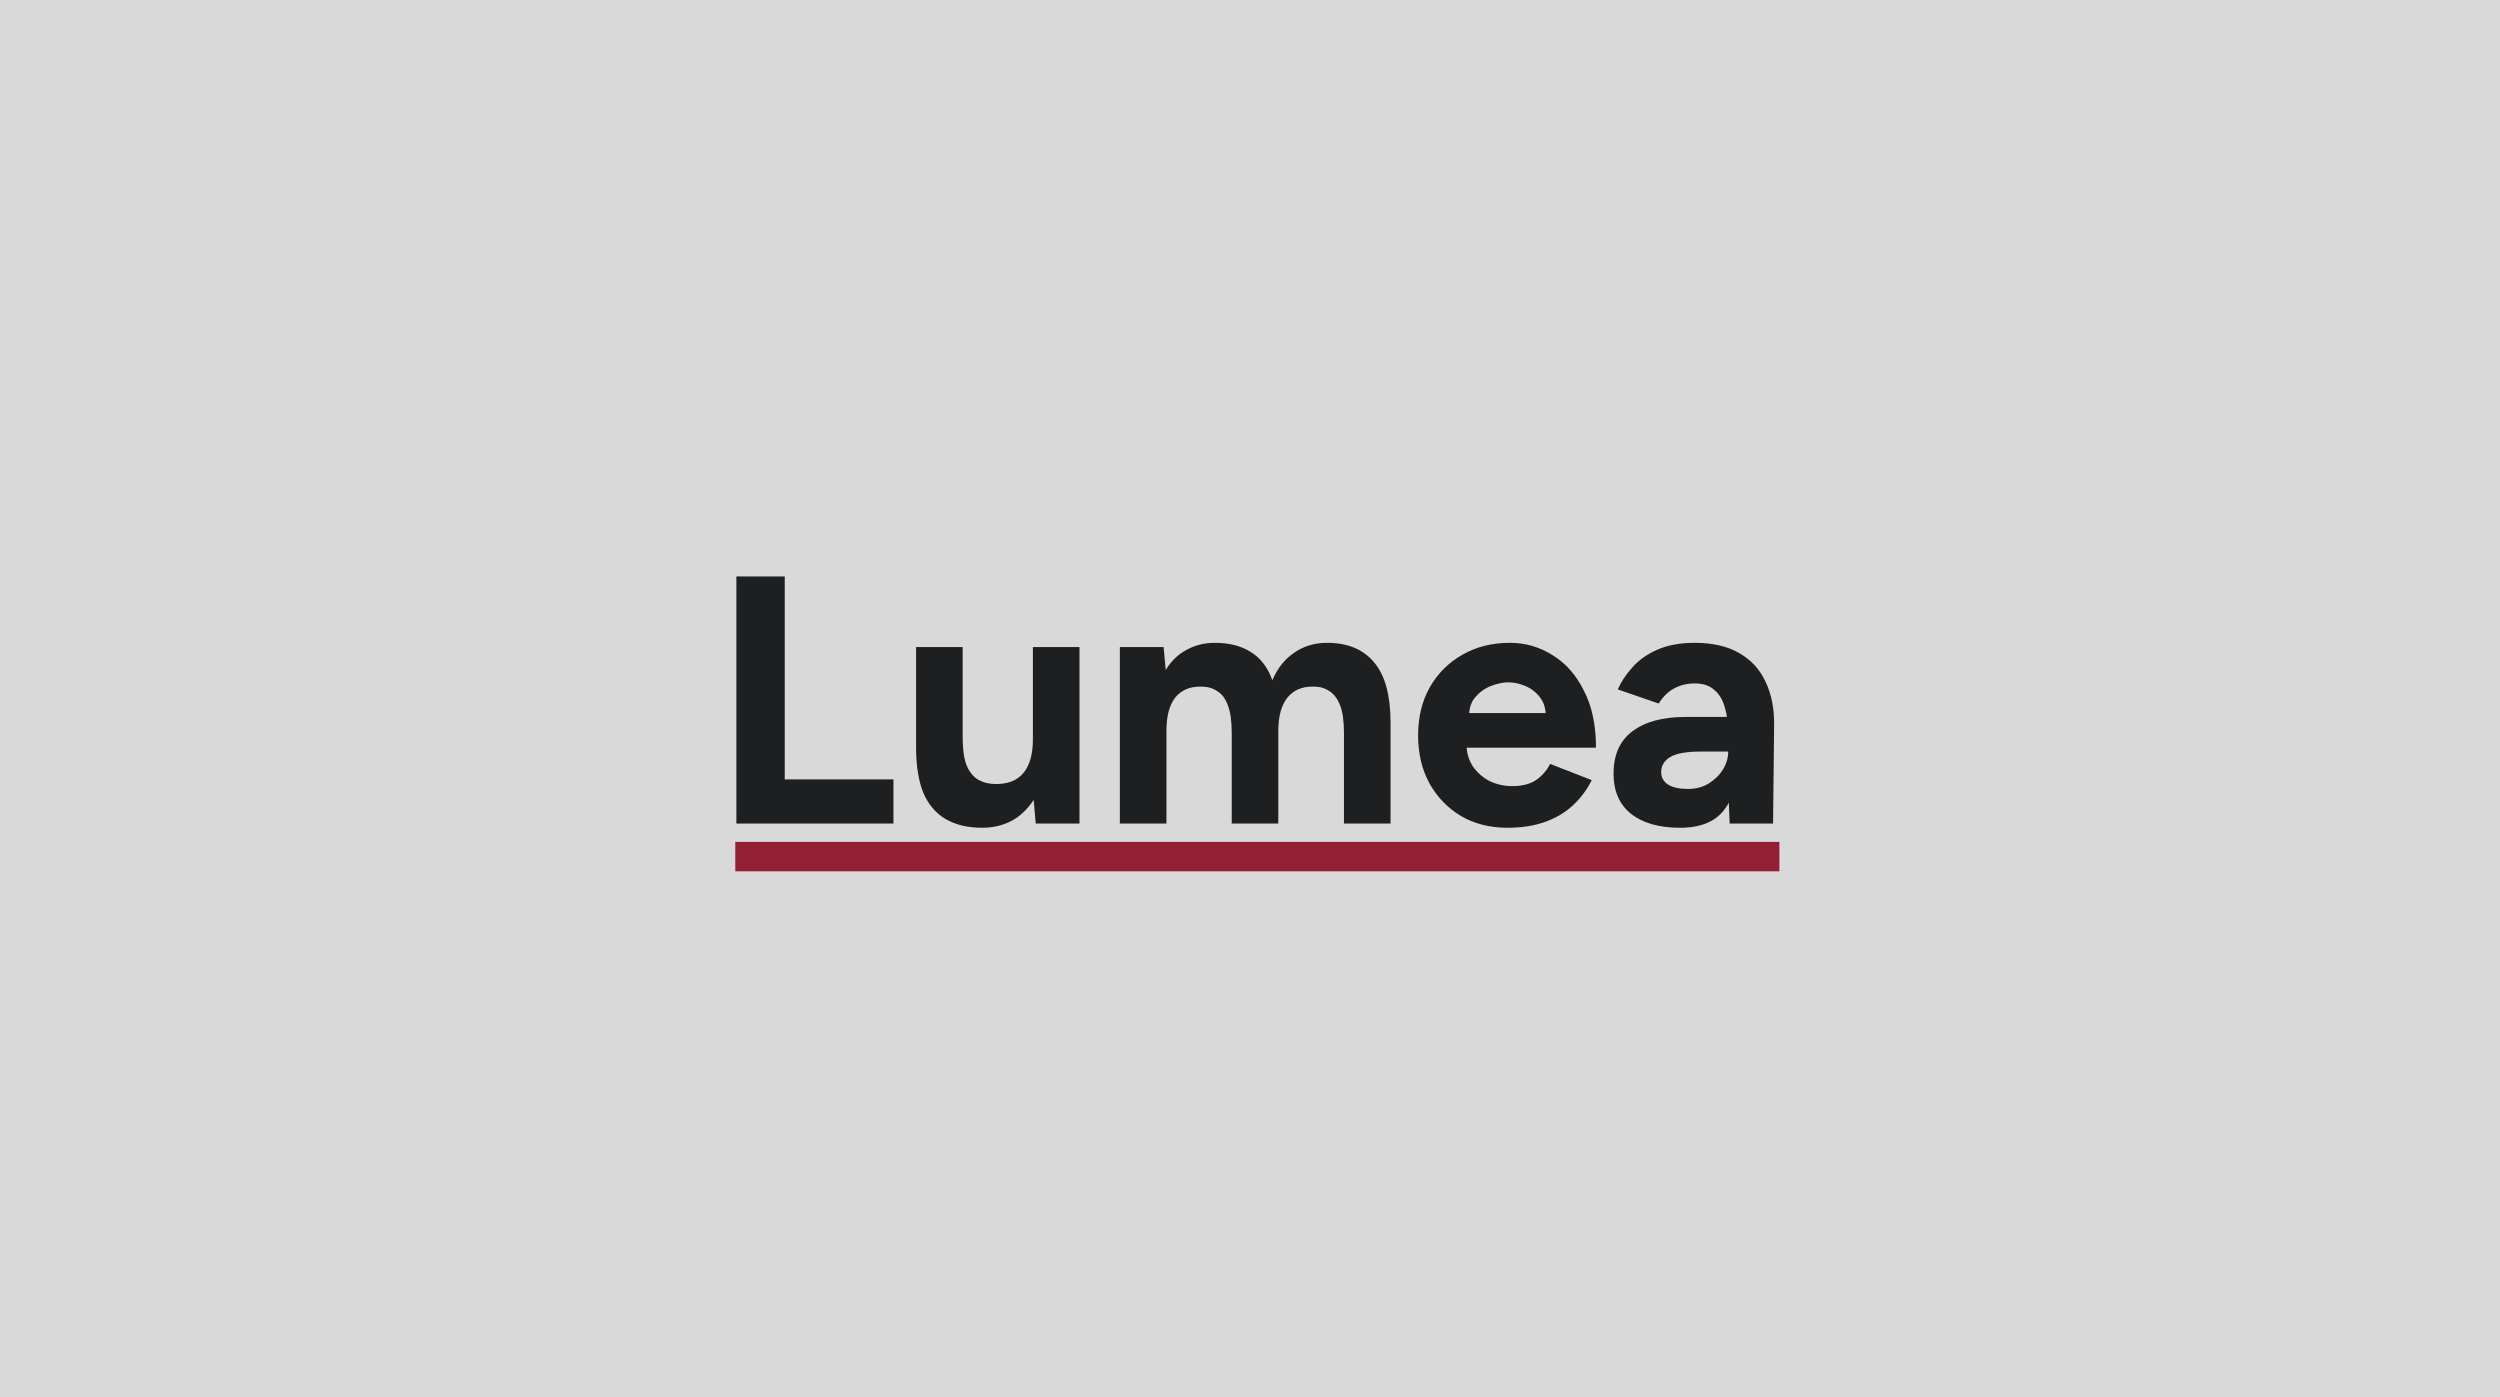 <svg width="680" height="380" viewBox="0 0 680 380" fill="none" xmlns="http://www.w3.org/2000/svg">
<rect width="680" height="380" fill="#D9D9D9"/>
<rect x="200" y="229" width="284" height="8" fill="#931F34"/>
<path d="M200.296 224V156.8H213.448V212H243.016V224H200.296ZM281.715 224L280.947 215.168V176H293.619V224H281.715ZM249.171 200.576V176H261.843V200.576H249.171ZM261.843 200.576C261.843 203.776 262.195 206.304 262.899 208.16C263.667 209.952 264.723 211.264 266.067 212.096C267.475 212.864 269.043 213.248 270.771 213.248C274.099 213.312 276.627 212.32 278.355 210.272C280.083 208.16 280.947 205.12 280.947 201.152H285.267C285.267 206.272 284.499 210.624 282.963 214.208C281.427 217.728 279.315 220.448 276.627 222.368C273.939 224.224 270.771 225.152 267.123 225.152C263.283 225.152 260.019 224.384 257.331 222.848C254.643 221.312 252.595 218.944 251.187 215.744C249.843 212.48 249.171 208.288 249.171 203.168V200.576H261.843ZM304.597 224V176H316.501L317.077 182.24C318.549 179.808 320.437 177.984 322.741 176.768C325.045 175.488 327.605 174.848 330.421 174.848C334.325 174.848 337.589 175.68 340.213 177.344C342.901 179.008 344.853 181.568 346.069 185.024C347.477 181.76 349.461 179.264 352.021 177.536C354.581 175.744 357.557 174.848 360.949 174.848C366.581 174.848 370.869 176.64 373.813 180.224C376.757 183.744 378.229 189.184 378.229 196.544V224H365.557V199.424C365.557 196.16 365.205 193.632 364.501 191.84C363.797 190.048 362.837 188.768 361.621 188C360.405 187.168 358.965 186.752 357.301 186.752C354.229 186.688 351.861 187.68 350.197 189.728C348.533 191.776 347.701 194.816 347.701 198.848V224H335.029V199.424C335.029 196.16 334.677 193.632 333.973 191.84C333.333 190.048 332.373 188.768 331.093 188C329.877 187.168 328.437 186.752 326.773 186.752C323.701 186.688 321.333 187.68 319.669 189.728C318.069 191.776 317.269 194.816 317.269 198.848V224H304.597ZM410.012 225.152C405.276 225.152 401.084 224.096 397.436 221.984C393.788 219.808 390.908 216.832 388.796 213.056C386.748 209.28 385.724 204.928 385.724 200C385.724 195.072 386.78 190.72 388.892 186.944C391.068 183.168 394.012 180.224 397.724 178.112C401.5 175.936 405.82 174.848 410.684 174.848C414.908 174.848 418.78 175.968 422.3 178.208C425.884 180.384 428.732 183.616 430.844 187.904C433.02 192.128 434.108 197.28 434.108 203.36H397.724L398.876 202.208C398.876 204.576 399.452 206.656 400.604 208.448C401.82 210.176 403.356 211.52 405.212 212.48C407.132 213.376 409.18 213.824 411.356 213.824C413.98 213.824 416.124 213.28 417.788 212.192C419.452 211.04 420.732 209.568 421.628 207.776L432.956 212.192C431.612 214.88 429.852 217.216 427.676 219.2C425.564 221.12 423.036 222.592 420.092 223.616C417.148 224.64 413.788 225.152 410.012 225.152ZM399.548 195.104L398.396 193.952H421.532L420.476 195.104C420.476 192.8 419.932 190.976 418.844 189.632C417.756 188.224 416.412 187.2 414.812 186.56C413.276 185.92 411.772 185.6 410.3 185.6C408.828 185.6 407.26 185.92 405.596 186.56C403.932 187.2 402.492 188.224 401.276 189.632C400.124 190.976 399.548 192.8 399.548 195.104ZM470.464 224L470.08 214.304V199.712C470.08 196.832 469.76 194.368 469.12 192.32C468.544 190.272 467.584 188.704 466.24 187.616C464.96 186.464 463.2 185.888 460.96 185.888C458.912 185.888 457.056 186.336 455.392 187.232C453.728 188.128 452.32 189.504 451.168 191.36L440.032 187.52C440.928 185.472 442.24 183.488 443.968 181.568C445.696 179.584 447.936 177.984 450.688 176.768C453.504 175.488 456.928 174.848 460.96 174.848C465.824 174.848 469.856 175.776 473.056 177.632C476.32 179.488 478.72 182.112 480.256 185.504C481.856 188.832 482.624 192.8 482.56 197.408L482.272 224H470.464ZM457.024 225.152C451.264 225.152 446.784 223.872 443.584 221.312C440.448 218.752 438.88 215.136 438.88 210.464C438.88 205.344 440.576 201.504 443.968 198.944C447.424 196.32 452.256 195.008 458.464 195.008H470.656V204.416H462.88C458.72 204.416 455.84 204.928 454.24 205.952C452.64 206.912 451.84 208.288 451.84 210.08C451.84 211.488 452.48 212.608 453.76 213.44C455.04 214.208 456.832 214.592 459.136 214.592C461.248 214.592 463.104 214.112 464.704 213.152C466.368 212.128 467.68 210.848 468.64 209.312C469.6 207.712 470.08 206.08 470.08 204.416H473.152C473.152 210.944 471.904 216.032 469.408 219.68C466.976 223.328 462.848 225.152 457.024 225.152Z" fill="#1D1F20"/>
</svg>
